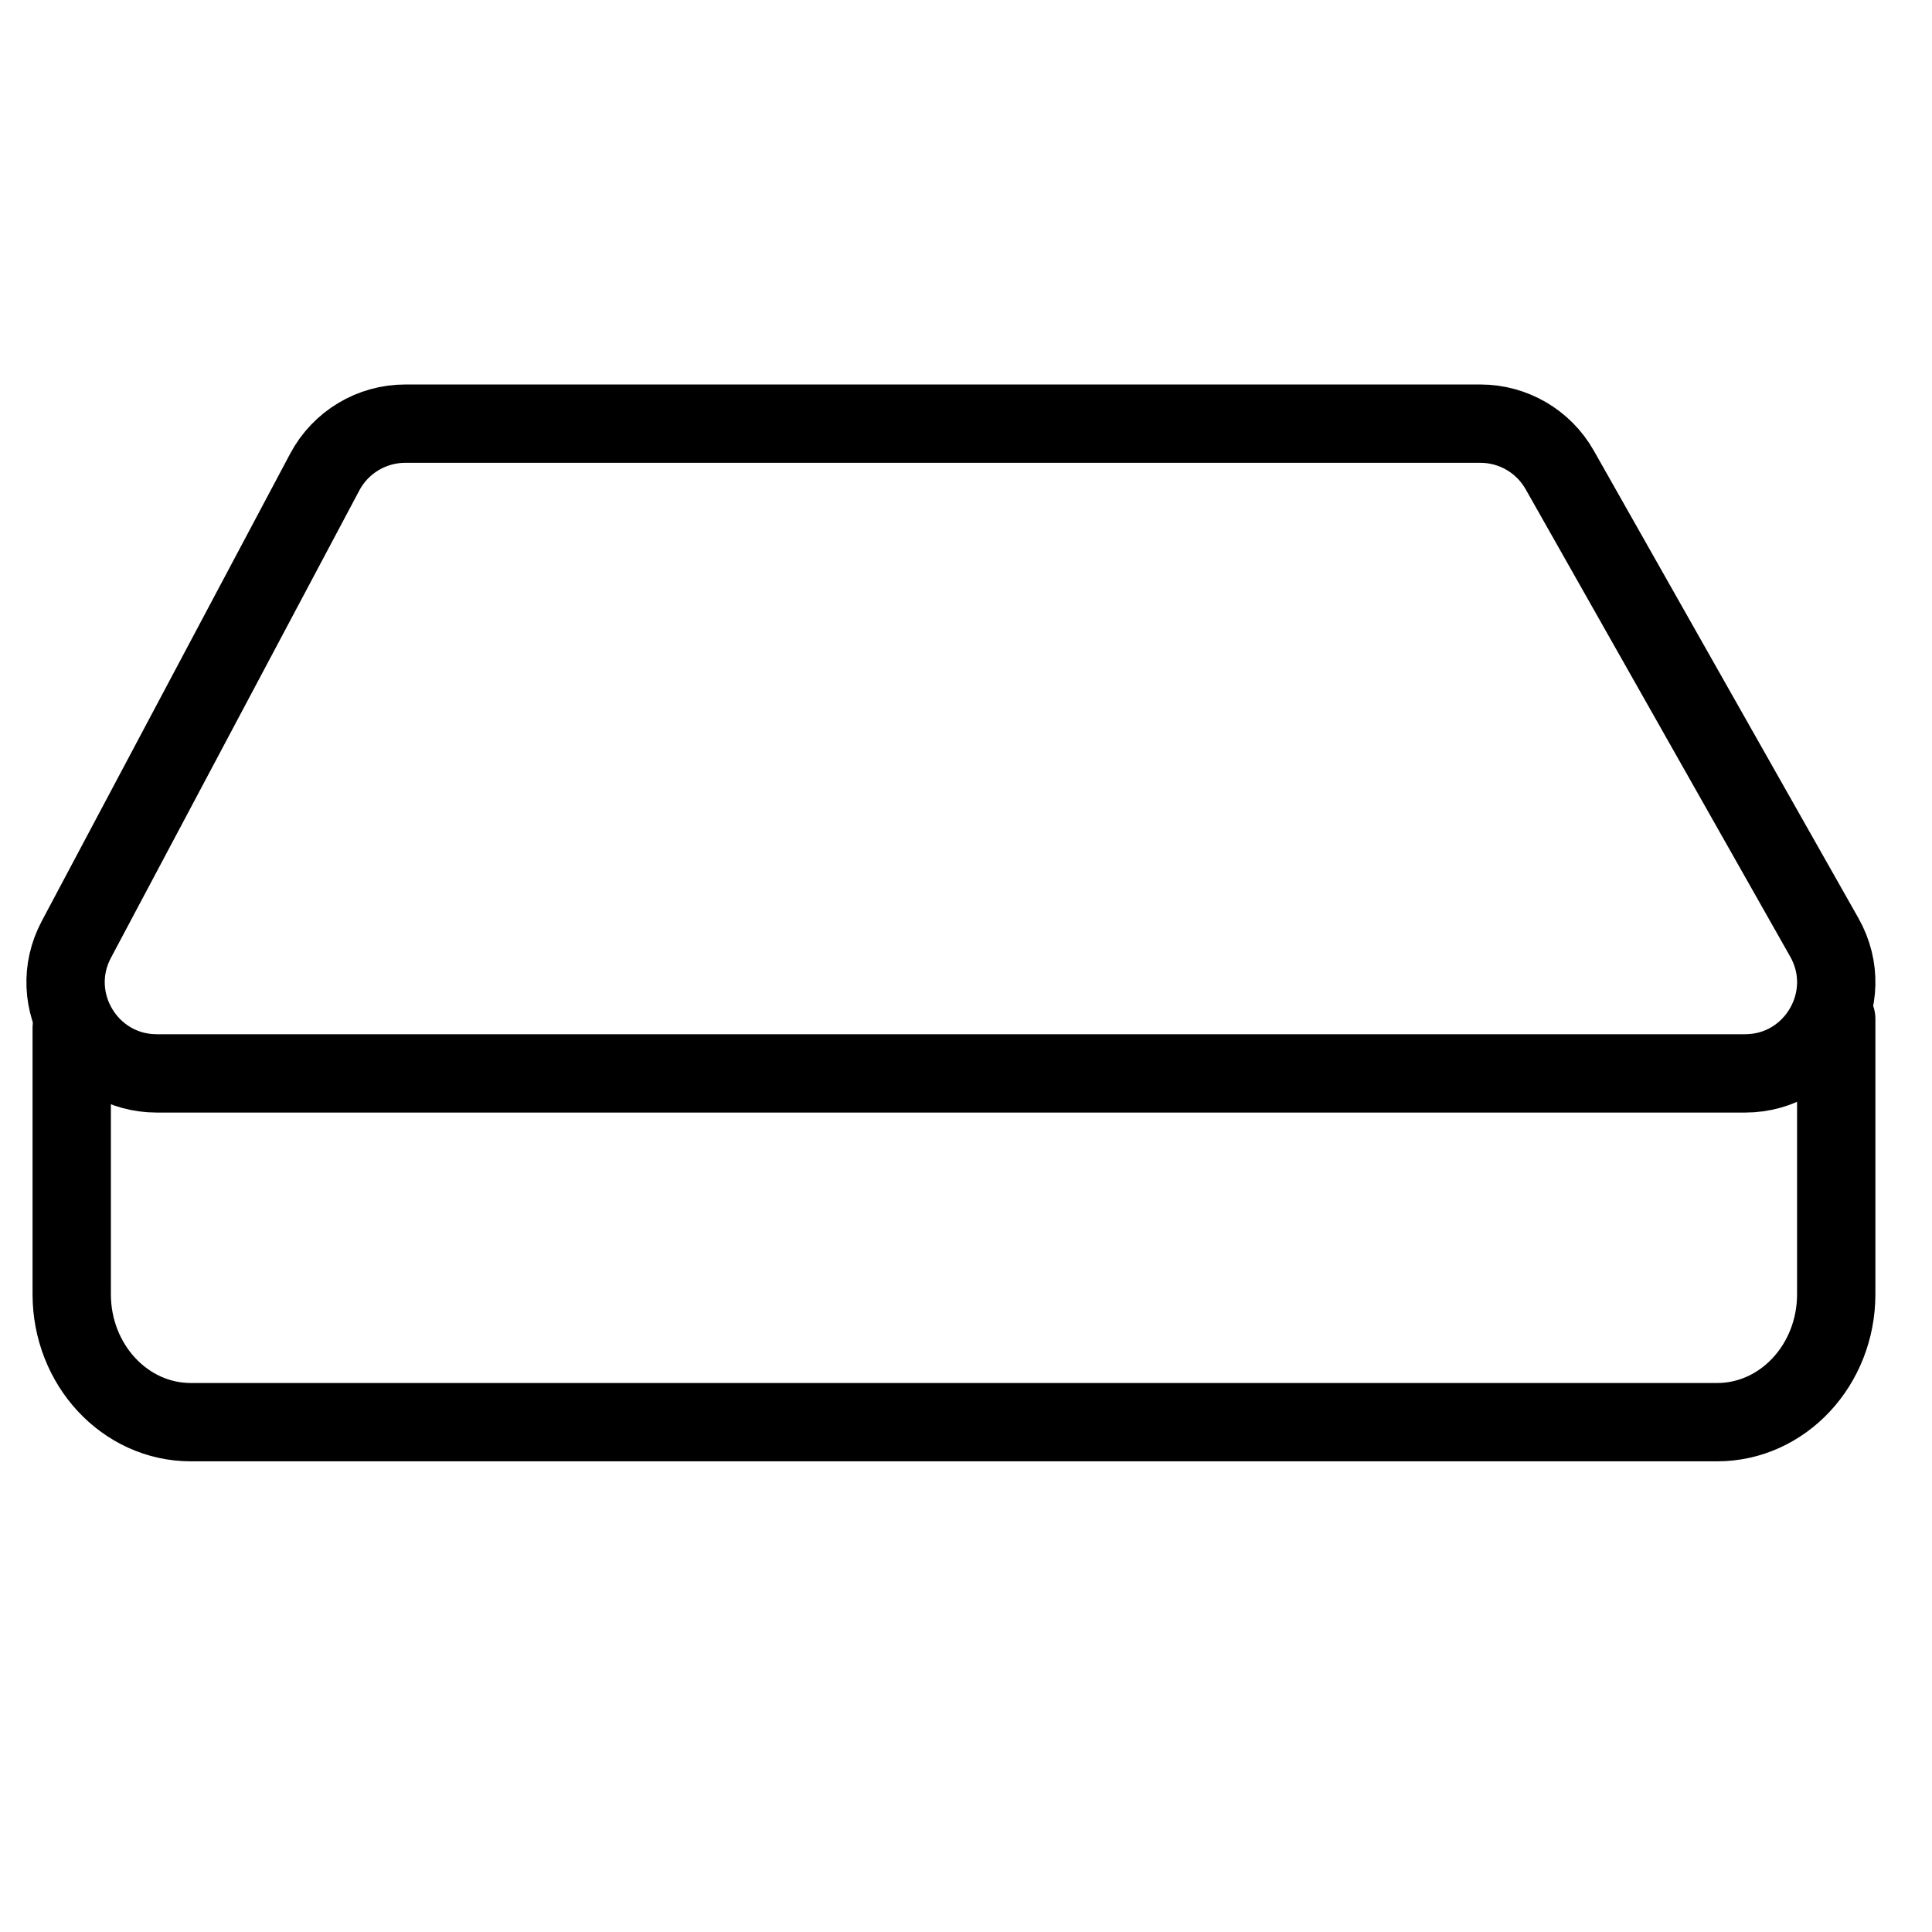 <?xml version="1.0" encoding="UTF-8"?>
<svg id="Layer_1" data-name="Layer 1" xmlns="http://www.w3.org/2000/svg" viewBox="0 0 1000 1000">
  <defs>
    <style>
      .cls-1 {
        fill: none;
        stroke: #000;
        stroke-linecap: round;
        stroke-linejoin: round;
        stroke-width: 40.54px;
      }
    </style>
  </defs>
  <path class="cls-1" d="M903.18,555.59H81.19c-35.59,0-58.37-37.9-41.67-69.33l128.58-241.94c8.19-15.41,24.22-25.04,41.67-25.04h556.47c17,0,32.69,9.15,41.06,23.94l136.95,241.94c17.81,31.46-4.92,70.43-41.06,70.43Z"/>
  <path class="cls-1" d="M950.43,527.36v142.51c0,36.58-27.6,66.24-61.64,66.24H98.76c-34.04,0-61.64-29.66-61.64-66.24v-137.78"/>
</svg>